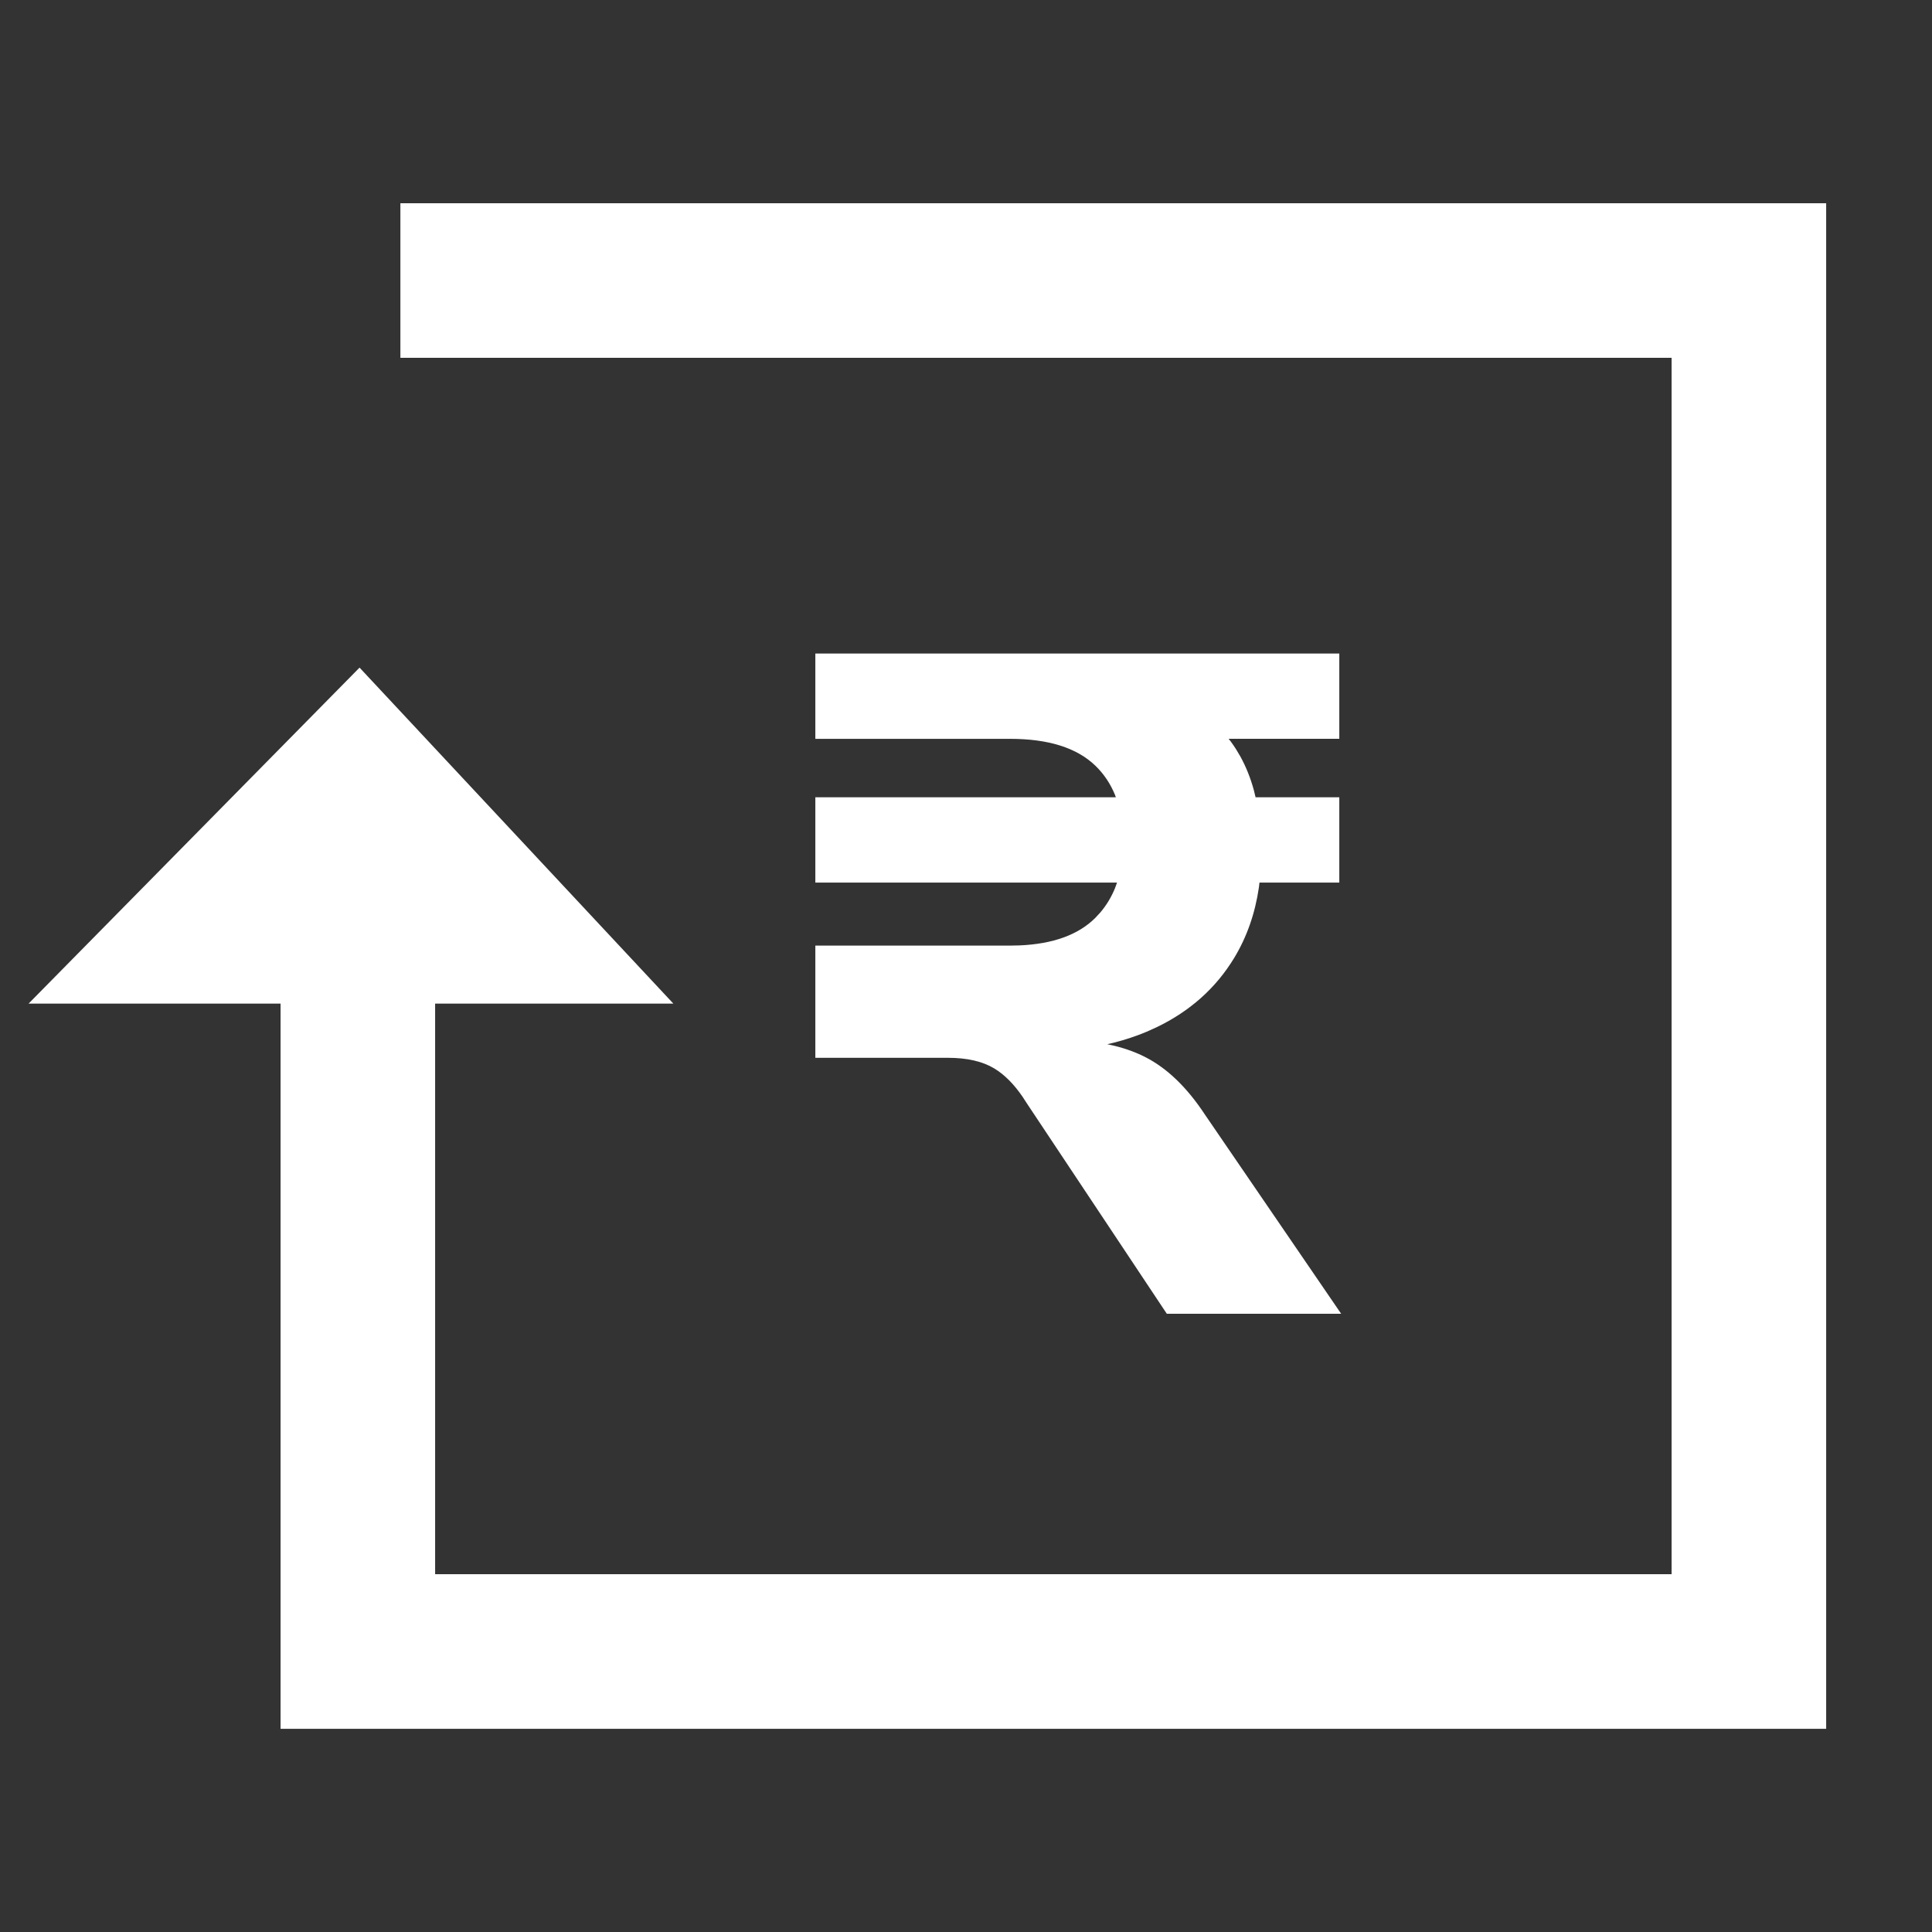 <?xml version="1.0" encoding="UTF-8"?>
<!-- Generator: Adobe Illustrator 23.1.1, SVG Export Plug-In . SVG Version: 6.00 Build 0)  -->
<svg version="1.1" id="Layer_1" xmlns="http://www.w3.org/2000/svg" xmlns:xlink="http://www.w3.org/1999/xlink" x="0px" y="0px" viewBox="0 0 50 50" enable-background="new 0 0 50 50" xml:space="preserve">
<rect x="0" y="0" width="50" height="50" fill="#333333" stroke="none"/>
<path id="High-Yields-" fill="#fff" d="M47.261,5.26v39.481h-40L7.261,25.973L0.739,25.974l8.566-8.696  l8.122,8.696l-6.166-0.001v14.767h32V9.26H10.362v-4H47.261z M34.661,16.912v2.208h-2.865  l0.051,0.063c0.048,0.065,0.094,0.132,0.138,0.201l0,0l0.115,0.193  c0.145,0.263,0.262,0.553,0.349,0.87l0,0l0.045,0.186h2.167v2.208h-2.066l-0.014,0.121  c-0.099,0.68-0.314,1.292-0.644,1.835c-0.472,0.776-1.14,1.372-2.004,1.788l0,0  l-0.264,0.119c-0.268,0.112-0.55,0.206-0.846,0.281l0,0l-0.17,0.04l0.029,0.005  c0.35,0.072,0.667,0.18,0.951,0.324c0.568,0.288,1.084,0.784,1.548,1.488l0,0L34.709,34  h-4.512l-3.624-5.448l-0.111-0.171c-0.225-0.328-0.468-0.571-0.729-0.729  c-0.304-0.184-0.704-0.276-1.2-0.276l0,0h-3.432v-2.904h5.04l0.243-0.005  c0.87-0.037,1.525-0.275,1.965-0.715l0,0l0.125-0.135  c0.159-0.186,0.286-0.396,0.381-0.628l0,0l0.054-0.148h-7.808v-2.208h7.777l-0.023-0.064  c-0.119-0.29-0.288-0.541-0.506-0.752c-0.48-0.464-1.216-0.696-2.208-0.696l0,0h-5.04  v-2.208H34.661z"/>
</svg>